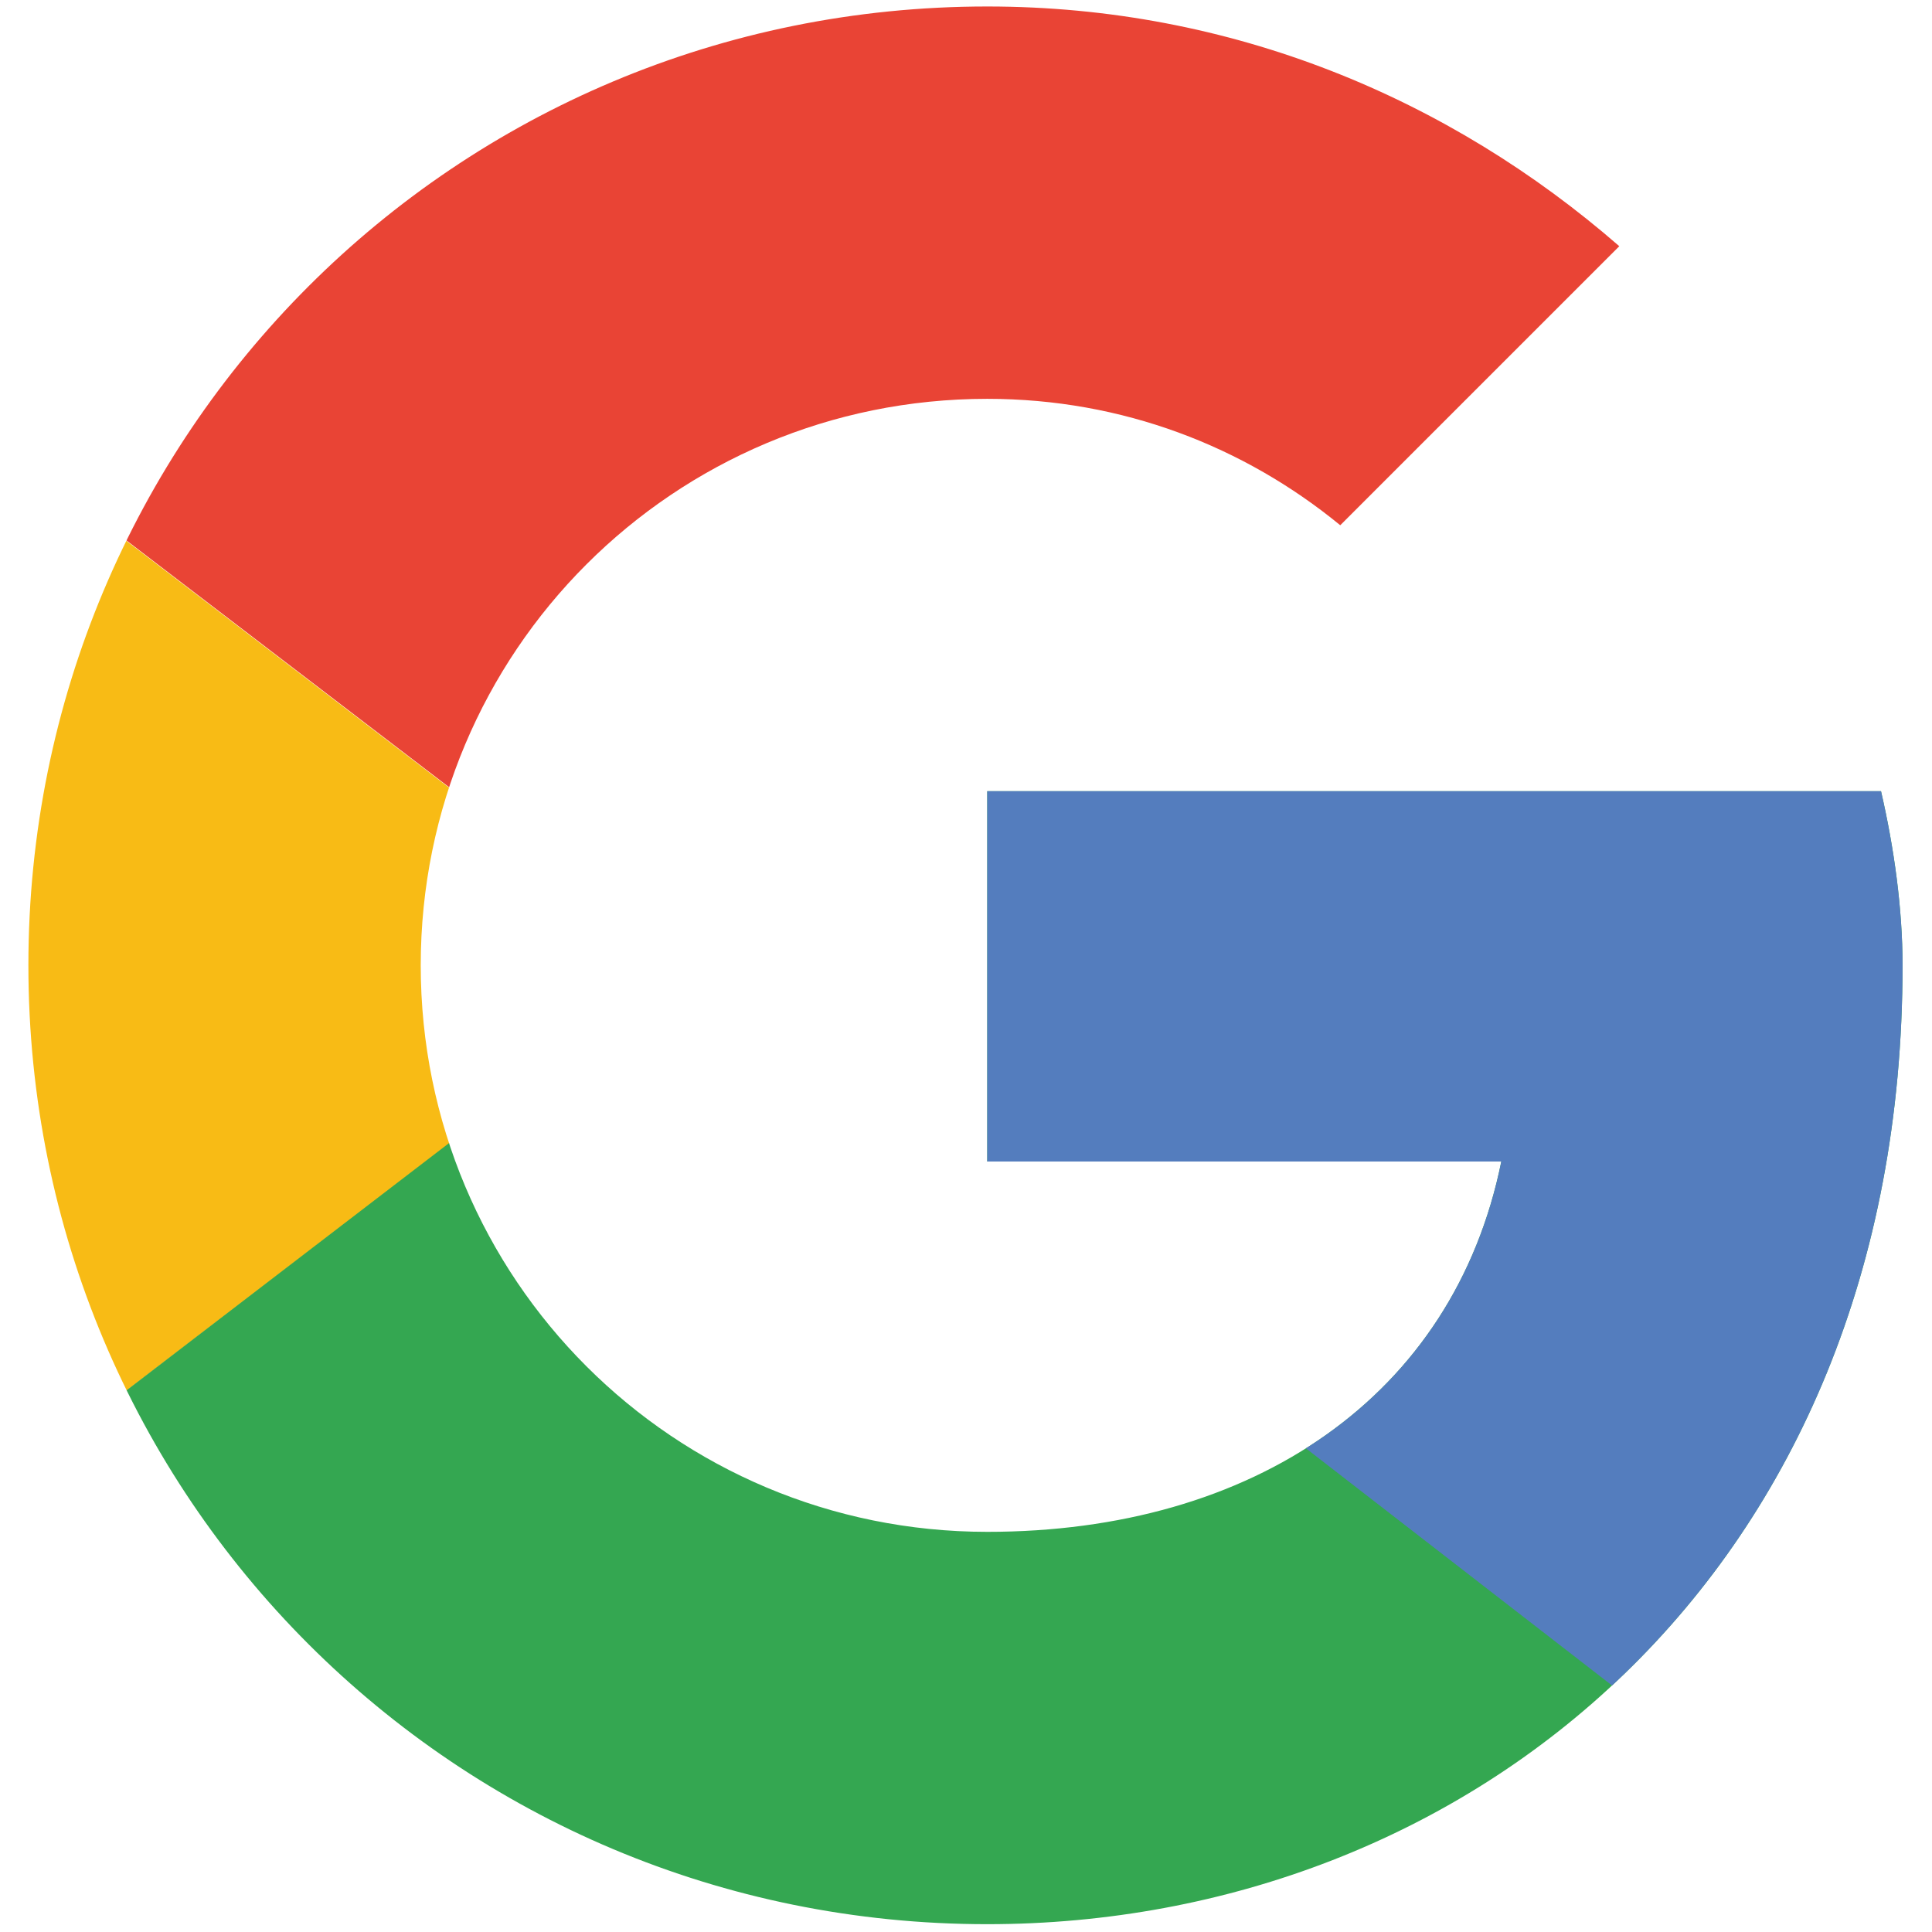 <?xml version="1.0" encoding="utf-8"?>
<!-- Generator: Adobe Illustrator 26.1.0, SVG Export Plug-In . SVG Version: 6.00 Build 0)  -->
<svg version="1.1" id="Layer_1" xmlns="http://www.w3.org/2000/svg" xmlns:xlink="http://www.w3.org/1999/xlink" x="0px" y="0px"
	 viewBox="0 0 30 30" style="enable-background:new 0 0 30 30;" xml:space="preserve">
<style type="text/css">
	.st0{clip-path:url(#SVGID_00000023269589905478664140000000522419721227247530_);fill:#F8BB15;}
	.st1{clip-path:url(#SVGID_00000089532054602723664130000005272868674189216903_);fill:#E94435;}
	.st2{clip-path:url(#SVGID_00000165913163061241237490000007124045841264459927_);fill:#34A751;}
	.st3{clip-path:url(#SVGID_00000108274701567105361860000002080118481539922620_);fill:#547DBE;}
</style>
<g transform="matrix(.727 0 0 .727 -.955 -1.455)">
	<g>
		<defs>
			<path id="SVGID_1_" d="M41.49,18.9H22.4v7.91h10.98c-1.02,5.03-5.31,7.91-10.98,7.91c-6.7,0-12.1-5.4-12.1-12.1
				s5.4-12.1,12.1-12.1c2.89,0,5.49,1.02,7.54,2.7l5.96-5.96c-3.63-3.16-8.28-5.12-13.5-5.12c-11.36,0-20.48,9.12-20.48,20.48
				S11.05,43.1,22.4,43.1c10.24,0,19.55-7.45,19.55-20.48C41.95,21.41,41.77,20.11,41.49,18.9z"/>
		</defs>
		<clipPath id="SVGID_00000040570406644600404210000012971104627651659963_">
			<use xlink:href="#SVGID_1_"  style="overflow:visible;"/>
		</clipPath>
		<path style="clip-path:url(#SVGID_00000040570406644600404210000012971104627651659963_);fill:#F8BB15;" d="M0.06,34.73v-24.2
			l15.82,12.1L0.06,34.73z"/>
	</g>
	<g>
		<defs>
			<path id="SVGID_00000182493311959828664360000000785724275095125666_" d="M41.49,18.9H22.4v7.91h10.98
				c-1.02,5.03-5.31,7.91-10.98,7.91c-6.7,0-12.1-5.4-12.1-12.1s5.4-12.1,12.1-12.1c2.89,0,5.49,1.02,7.54,2.7l5.96-5.96
				c-3.63-3.16-8.28-5.12-13.5-5.12c-11.36,0-20.48,9.12-20.48,20.48S11.05,43.1,22.4,43.1c10.24,0,19.55-7.45,19.55-20.48
				C41.95,21.41,41.77,20.11,41.49,18.9z"/>
		</defs>
		<clipPath id="SVGID_00000051362388099734610800000016216227982811016353_">
			<use xlink:href="#SVGID_00000182493311959828664360000000785724275095125666_"  style="overflow:visible;"/>
		</clipPath>
		<path style="clip-path:url(#SVGID_00000051362388099734610800000016216227982811016353_);fill:#E94435;" d="M0.06,10.52
			l15.82,12.1l6.52-5.68l22.34-3.63V0.28H0.06V10.52z"/>
	</g>
	<g>
		<defs>
			<path id="SVGID_00000172411887447307338440000000832304953584568459_" d="M41.49,18.9H22.4v7.91h10.98
				c-1.02,5.03-5.31,7.91-10.98,7.91c-6.7,0-12.1-5.4-12.1-12.1s5.4-12.1,12.1-12.1c2.89,0,5.49,1.02,7.54,2.7l5.96-5.96
				c-3.63-3.16-8.28-5.12-13.5-5.12c-11.36,0-20.48,9.12-20.48,20.48S11.05,43.1,22.4,43.1c10.24,0,19.55-7.45,19.55-20.48
				C41.95,21.41,41.77,20.11,41.49,18.9z"/>
		</defs>
		<clipPath id="SVGID_00000077305460305464189090000002442369194241380511_">
			<use xlink:href="#SVGID_00000172411887447307338440000000832304953584568459_"  style="overflow:visible;"/>
		</clipPath>
		<path style="clip-path:url(#SVGID_00000077305460305464189090000002442369194241380511_);fill:#34A751;" d="M0.06,34.73
			l27.93-21.41l7.35,0.93l9.4-13.96v44.68H0.06V34.73z"/>
	</g>
	<g>
		<defs>
			<path id="SVGID_00000093871814155274615840000011419139755611553171_" d="M41.49,18.9H22.4v7.91h10.98
				c-1.02,5.03-5.31,7.91-10.98,7.91c-6.7,0-12.1-5.4-12.1-12.1s5.4-12.1,12.1-12.1c2.89,0,5.49,1.02,7.54,2.7l5.96-5.96
				c-3.63-3.16-8.28-5.12-13.5-5.12c-11.36,0-20.48,9.12-20.48,20.48S11.05,43.1,22.4,43.1c10.24,0,19.55-7.45,19.55-20.48
				C41.95,21.41,41.77,20.11,41.49,18.9z"/>
		</defs>
		<clipPath id="SVGID_00000132792748735425678170000011859829167885435038_">
			<use xlink:href="#SVGID_00000093871814155274615840000011419139755611553171_"  style="overflow:visible;"/>
		</clipPath>
		<path style="clip-path:url(#SVGID_00000132792748735425678170000011859829167885435038_);fill:#547DBE;" d="M44.74,44.97
			L15.89,22.62l-3.72-2.79l32.58-9.31V44.97z"/>
	</g>
</g>
</svg>
